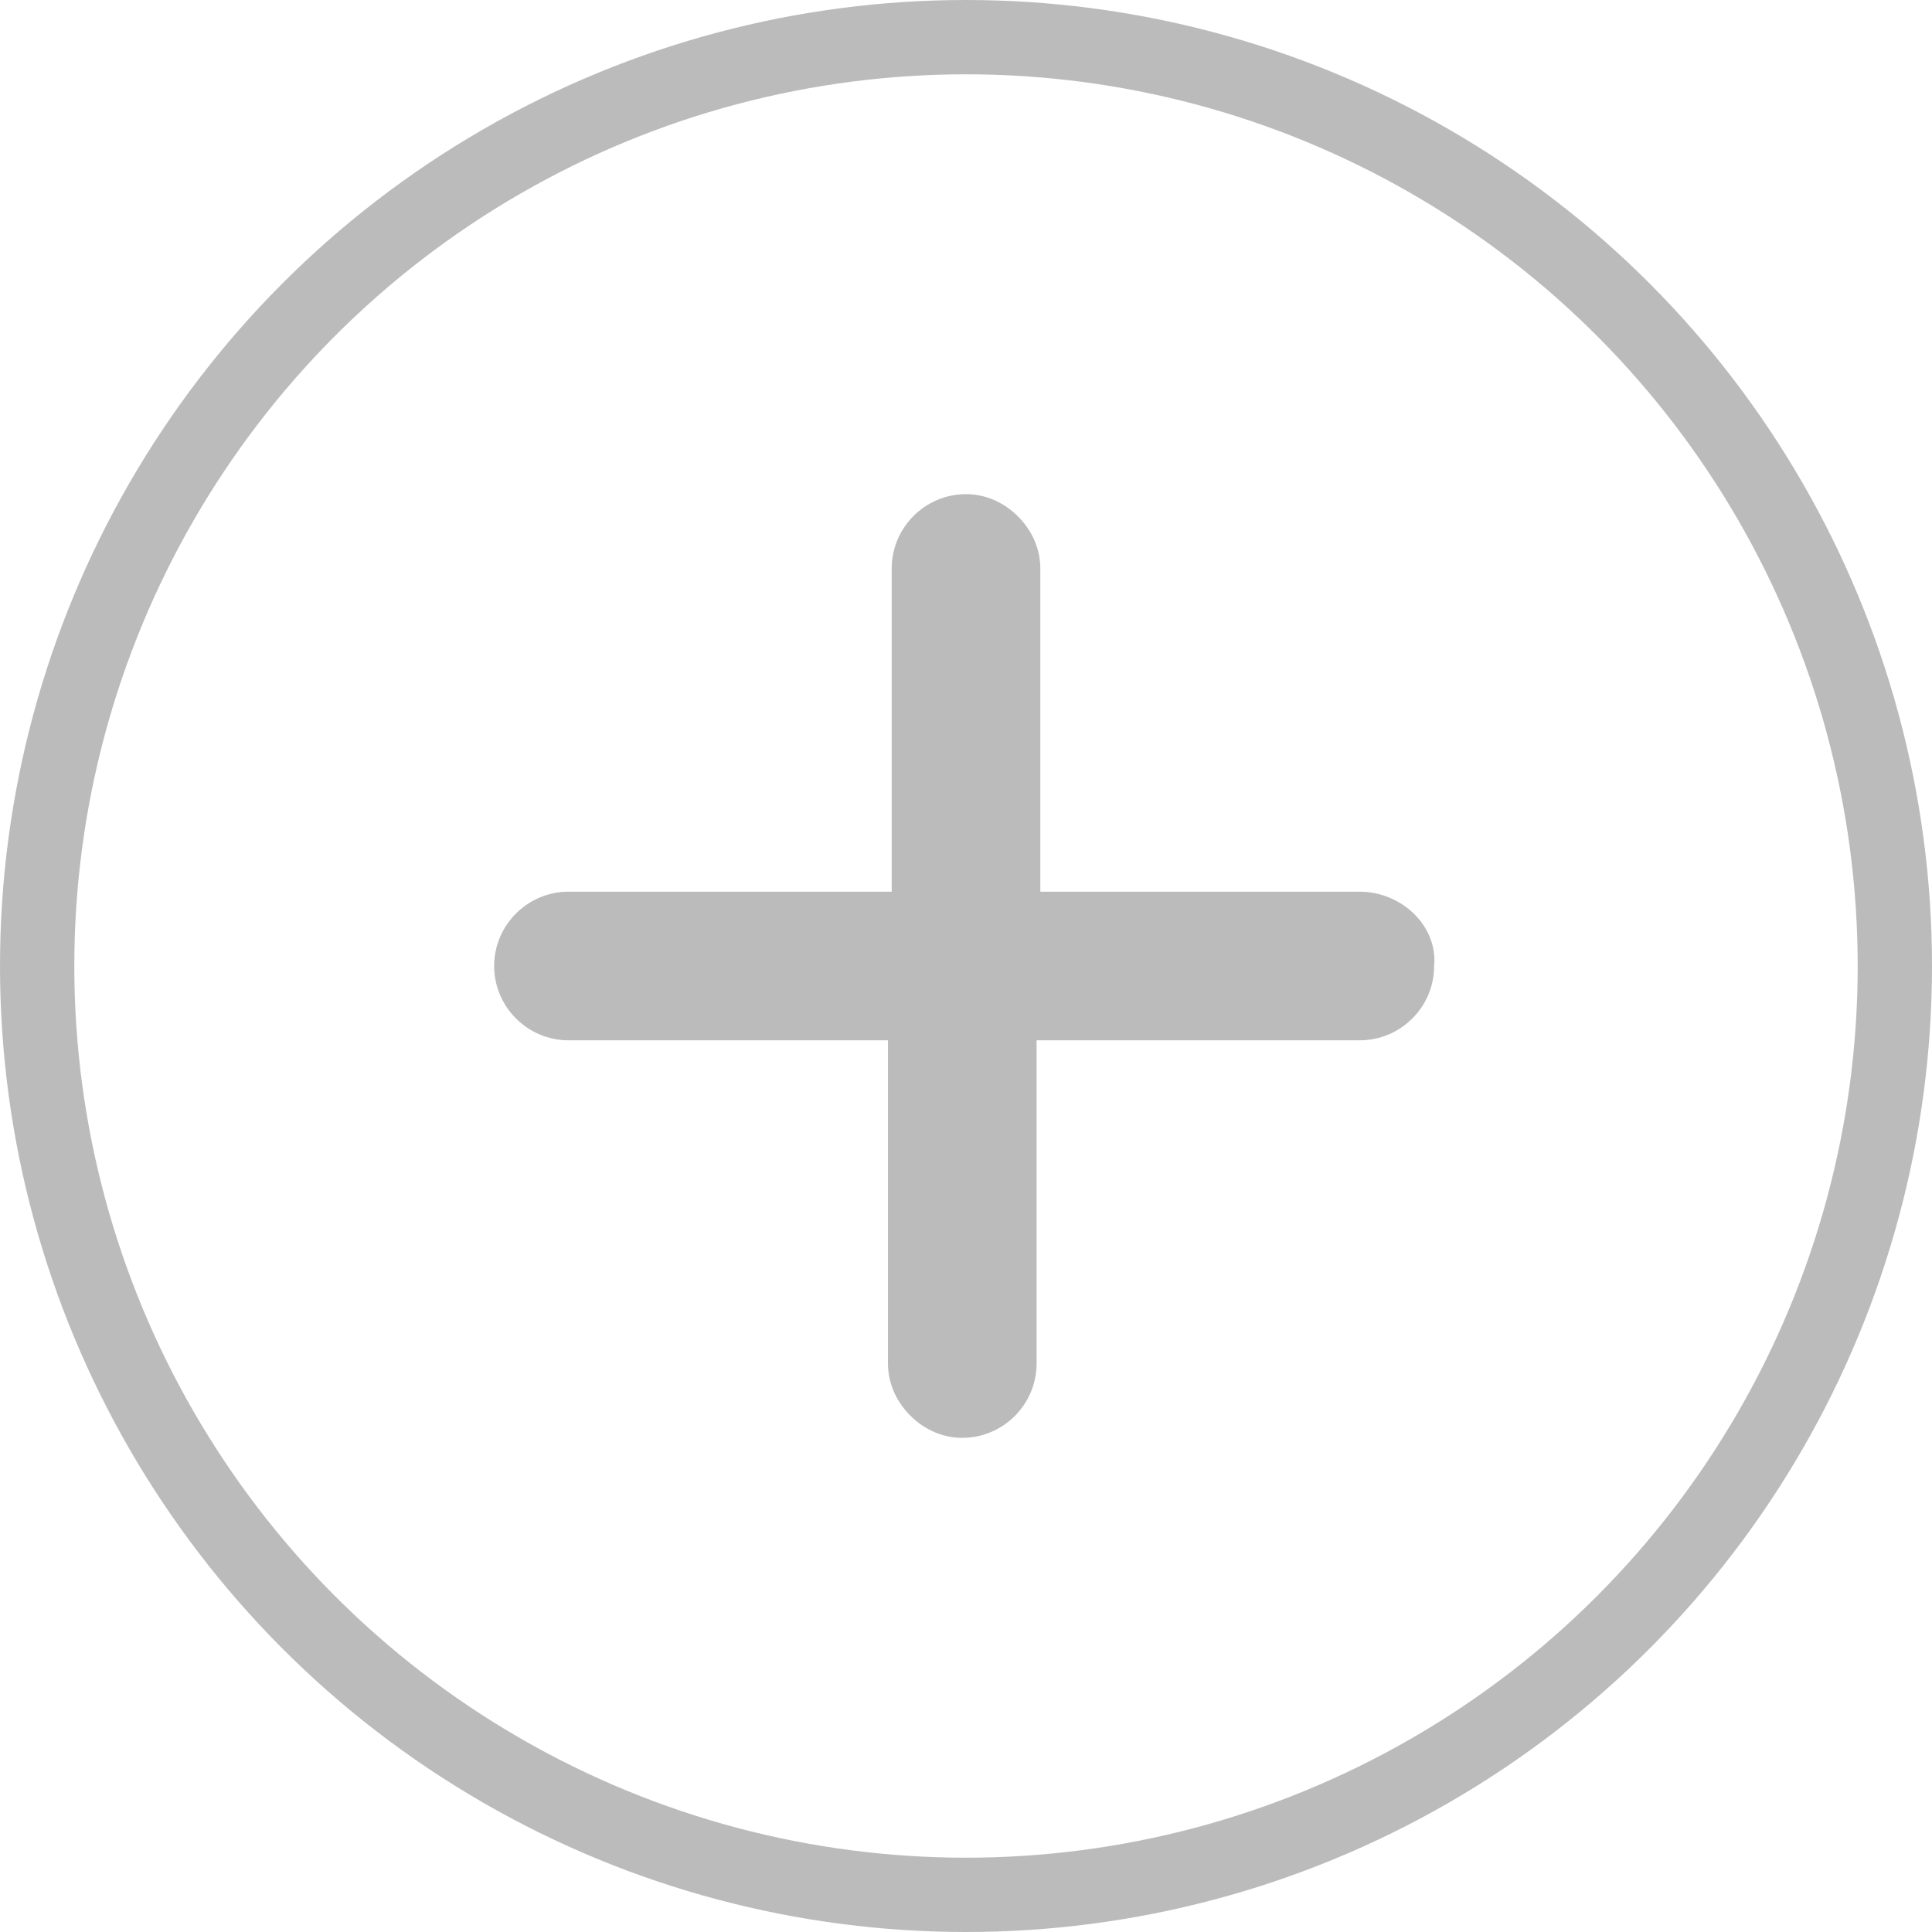 <?xml version="1.0" encoding="utf-8"?>
<!-- Generator: Adobe Illustrator 19.1.0, SVG Export Plug-In . SVG Version: 6.00 Build 0)  -->
<svg version="1.1" id="Layer_1" xmlns="http://www.w3.org/2000/svg" xmlns:xlink="http://www.w3.org/1999/xlink" x="0px" y="0px"
	 width="52px" height="52px" viewBox="0 0 52 52" style="enable-background:new 0 0 52 52;" xml:space="preserve">
<style type="text/css">
	.st0{fill:none;stroke:#BBBBBB;stroke-width:2;stroke-miterlimit:10;}
	.st1{fill:#BBBBBB;}
</style>
<g>
	<circle class="st0" cx="26" cy="26" r="25"/>
	<path class="st1" d="M36.6,24l-8.6,0l0-8.7c0-0.5-0.2-1-0.6-1.4c-0.4-0.4-0.9-0.6-1.4-0.6c-1.1,0-2,0.9-2,2l0,8.7l-8.7,0
		c-1.1,0-2,0.9-2,2c0,1.1,0.9,2,2,2l8.6,0l0,8.7c0,0.5,0.2,1,0.6,1.4c0.4,0.4,0.9,0.6,1.4,0.6c1.1,0,2-0.9,2-2l0-8.7l8.7,0
		c1.1,0,2-0.9,2-2C38.7,24.9,37.7,24,36.6,24z"/>
</g>
</svg>
